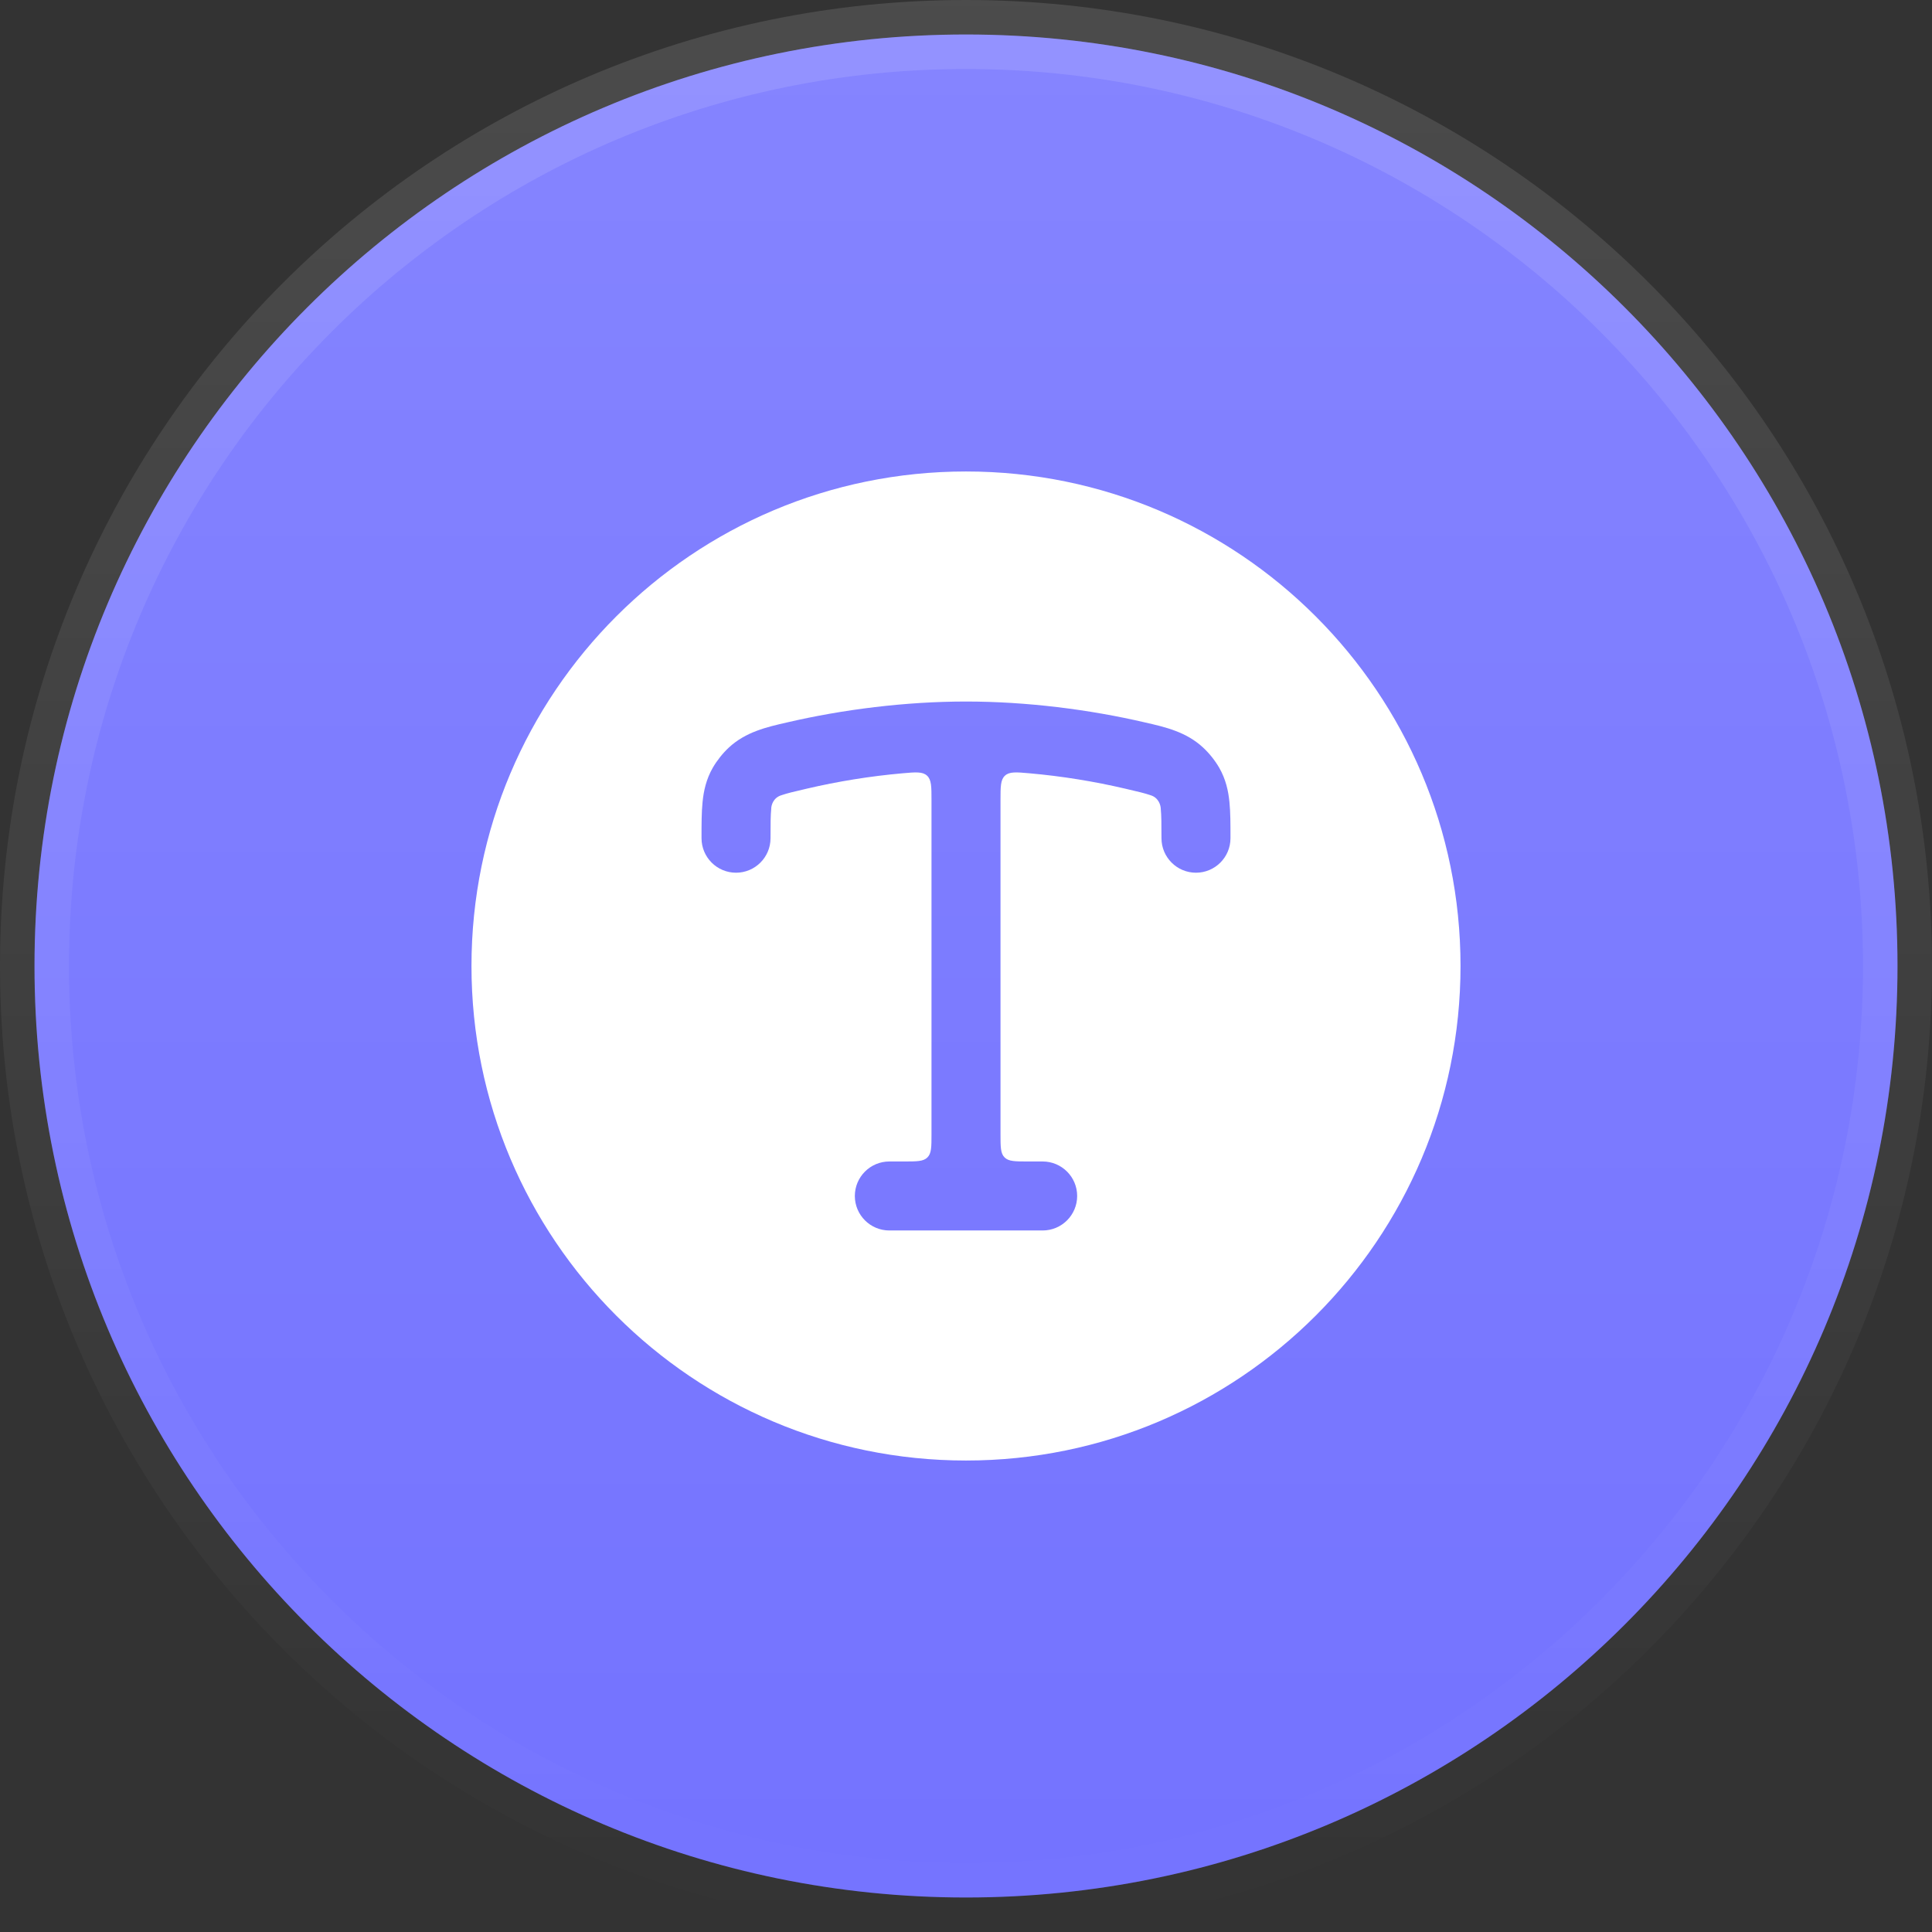<svg width="28" height="28" viewBox="0 0 28 28" fill="none" xmlns="http://www.w3.org/2000/svg">
<rect x="0" y="0" width="28" height="28" fill="#333333" stroke="none"/>
<path d="M14 0.5C21.456 0.5 27.5 6.544 27.5 14C27.5 21.456 21.456 27.5 14 27.5C6.544 27.5 0.5 21.456 0.5 14C0.5 6.544 6.544 0.5 14 0.5Z" fill="#6766FF"/>
<path d="M14 0.5C21.456 0.5 27.5 6.544 27.5 14C27.5 21.456 21.456 27.5 14 27.5C6.544 27.5 0.5 21.456 0.5 14C0.5 6.544 6.544 0.5 14 0.5Z" fill="url(#paint0_linear_170_2785)" fill-opacity="0.2"/>
<path d="M14 0.5C21.456 0.5 27.5 6.544 27.5 14C27.5 21.456 21.456 27.5 14 27.5C6.544 27.5 0.5 21.456 0.5 14C0.5 6.544 6.544 0.5 14 0.5Z" stroke="url(#paint1_linear_170_2785)"/>
<path d="M14 6.833C17.958 6.833 21.167 10.042 21.167 14C21.167 17.958 17.958 21.167 14 21.167C10.042 21.167 6.833 17.958 6.833 14C6.833 10.042 10.042 6.833 14 6.833ZM14 10.167C13.125 10.167 12.212 10.282 11.402 10.471C11.112 10.537 10.808 10.607 10.563 10.834C10.475 10.916 10.39 11.023 10.33 11.127C10.235 11.293 10.198 11.461 10.182 11.625C10.167 11.772 10.167 11.945 10.167 12.128V12.148C10.167 12.424 10.391 12.648 10.667 12.648C10.943 12.648 11.167 12.424 11.167 12.148C11.167 11.938 11.168 11.817 11.177 11.726C11.176 11.673 11.205 11.56 11.328 11.524C11.403 11.498 11.505 11.473 11.692 11.43C12.142 11.325 12.606 11.249 13.081 11.207C13.273 11.19 13.37 11.182 13.435 11.241C13.5 11.301 13.5 11.4 13.5 11.599V16.434C13.5 16.622 13.5 16.716 13.441 16.774C13.383 16.833 13.288 16.833 13.1 16.833H12.889C12.613 16.833 12.389 17.057 12.389 17.333C12.389 17.609 12.613 17.833 12.889 17.833H15.111C15.387 17.833 15.611 17.609 15.611 17.333C15.611 17.057 15.387 16.833 15.111 16.833H14.9C14.712 16.833 14.617 16.833 14.559 16.774C14.5 16.716 14.5 16.622 14.5 16.434V11.599C14.5 11.4 14.5 11.301 14.565 11.241C14.63 11.182 14.727 11.19 14.919 11.207C15.394 11.249 15.858 11.325 16.308 11.43C16.495 11.473 16.597 11.498 16.672 11.524C16.793 11.559 16.823 11.673 16.823 11.726C16.832 11.817 16.833 11.938 16.833 12.148C16.833 12.424 17.057 12.648 17.333 12.648C17.609 12.648 17.833 12.424 17.833 12.148V12.128C17.833 11.945 17.833 11.772 17.818 11.625C17.802 11.461 17.765 11.293 17.67 11.127C17.61 11.023 17.525 10.916 17.436 10.834C17.192 10.607 16.888 10.537 16.598 10.471C15.788 10.282 14.875 10.167 14 10.167Z" fill="white"/>
<defs>
<linearGradient id="paint0_linear_170_2785" x1="14.065" y1="0" x2="14.065" y2="28" gradientUnits="userSpaceOnUse">
<stop stop-color="white"/>
<stop offset="1" stop-color="white" stop-opacity="0.4"/>
</linearGradient>
<linearGradient id="paint1_linear_170_2785" x1="14" y1="0" x2="14" y2="28" gradientUnits="userSpaceOnUse">
<stop stop-color="white" stop-opacity="0.12"/>
<stop offset="1" stop-color="white" stop-opacity="0"/>
</linearGradient>
</defs>
</svg>
